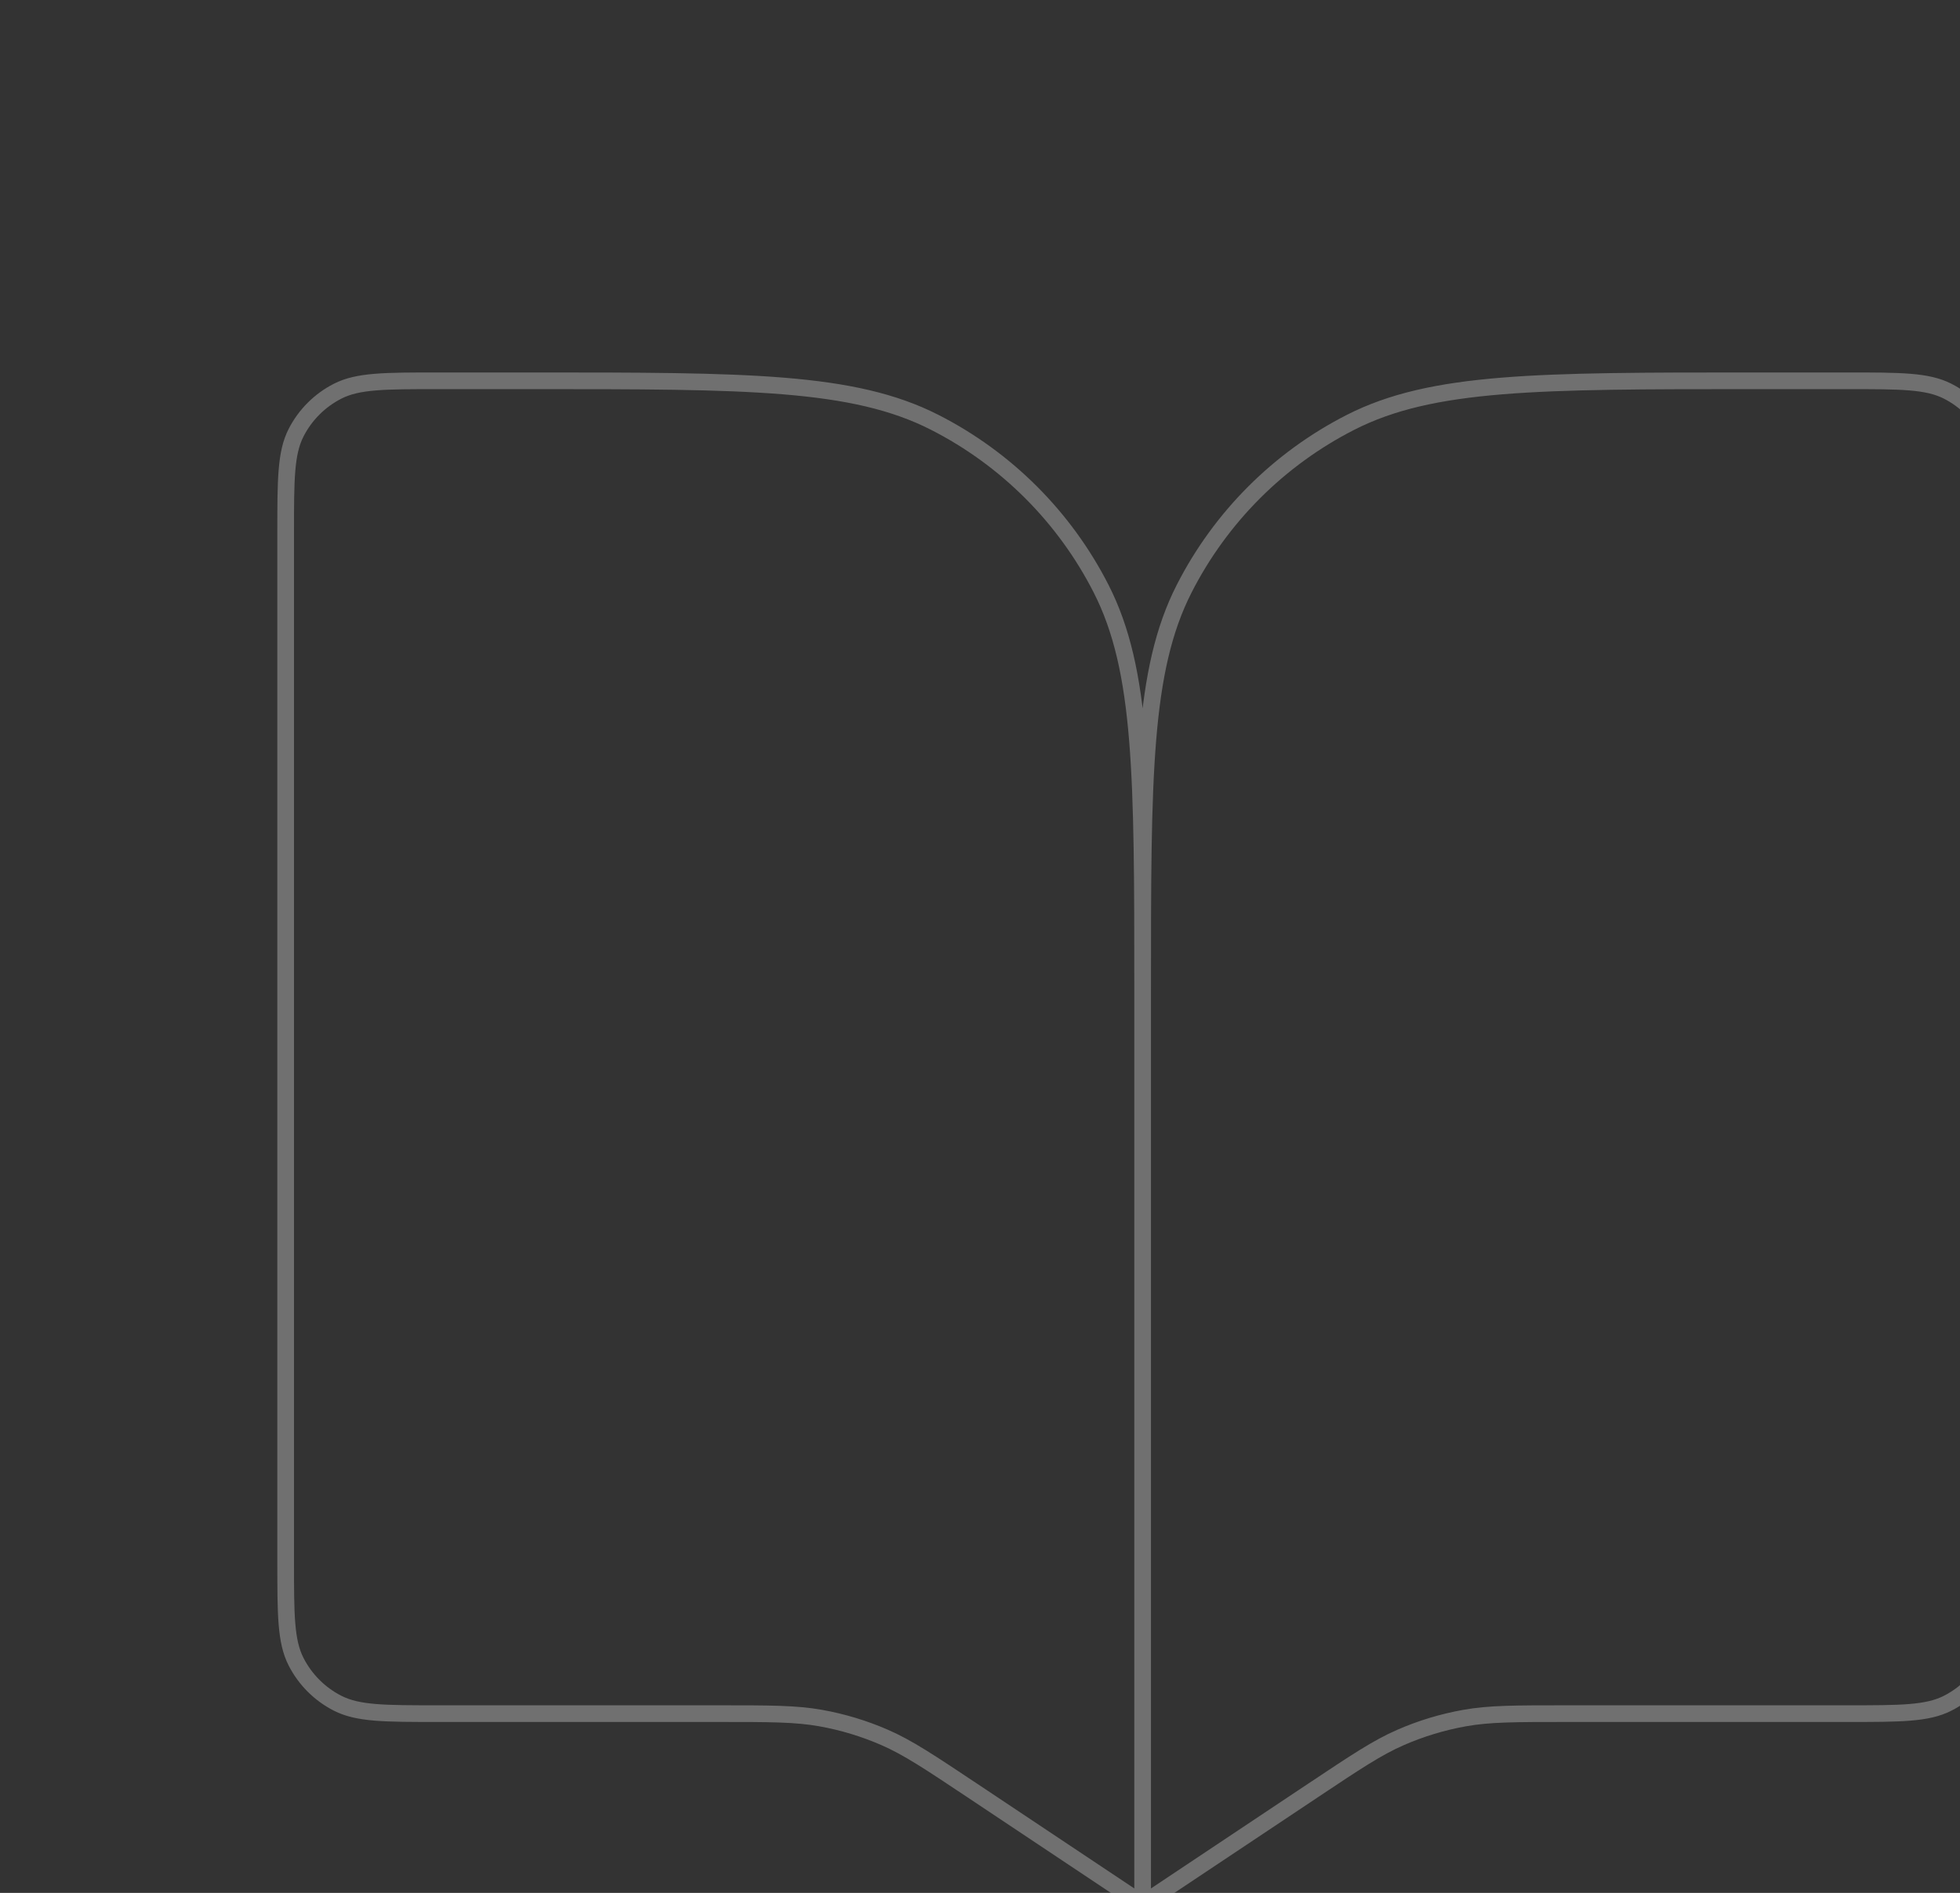 <svg width="235" height="227" viewBox="0 0 235 227" fill="none" xmlns="http://www.w3.org/2000/svg">
<rect x="0" y="0" width="235" height="227" fill="#333333" stroke="none"/>
<g opacity="0.3">
<path d="M137 118.733V228.333M137 118.733C137 93.157 137 80.37 132.023 70.601C127.644 62.008 120.658 55.022 112.066 50.644C102.297 45.666 89.509 45.666 63.933 45.666H52.517C46.123 45.666 42.926 45.666 40.484 46.911C38.335 48.005 36.589 49.752 35.494 51.9C34.25 54.342 34.25 57.539 34.25 63.933V187.233C34.25 193.627 34.25 196.824 35.494 199.266C36.589 201.414 38.335 203.161 40.484 204.255C42.926 205.5 46.123 205.5 52.517 205.5H86.158C92.325 205.5 95.409 205.5 98.39 206.031C101.037 206.503 103.619 207.285 106.083 208.36C108.858 209.572 111.424 211.283 116.555 214.703L137 228.333M137 118.733C137 93.157 137 80.37 141.977 70.601C146.356 62.008 153.342 55.022 161.934 50.644C171.703 45.666 184.491 45.666 210.067 45.666H221.483C227.877 45.666 231.074 45.666 233.516 46.911C235.665 48.005 237.411 49.752 238.506 51.9C239.75 54.342 239.75 57.539 239.75 63.933V187.233C239.75 193.627 239.75 196.824 238.506 199.266C237.411 201.414 235.665 203.161 233.516 204.255C231.074 205.5 227.877 205.5 221.483 205.5H187.842C181.675 205.5 178.591 205.5 175.61 206.031C172.963 206.503 170.381 207.285 167.917 208.36C165.142 209.572 162.576 211.283 157.445 214.703L137 228.333" stroke="white" stroke-width="2" stroke-linecap="round" stroke-linejoin="round"/>
</g>
</svg>
